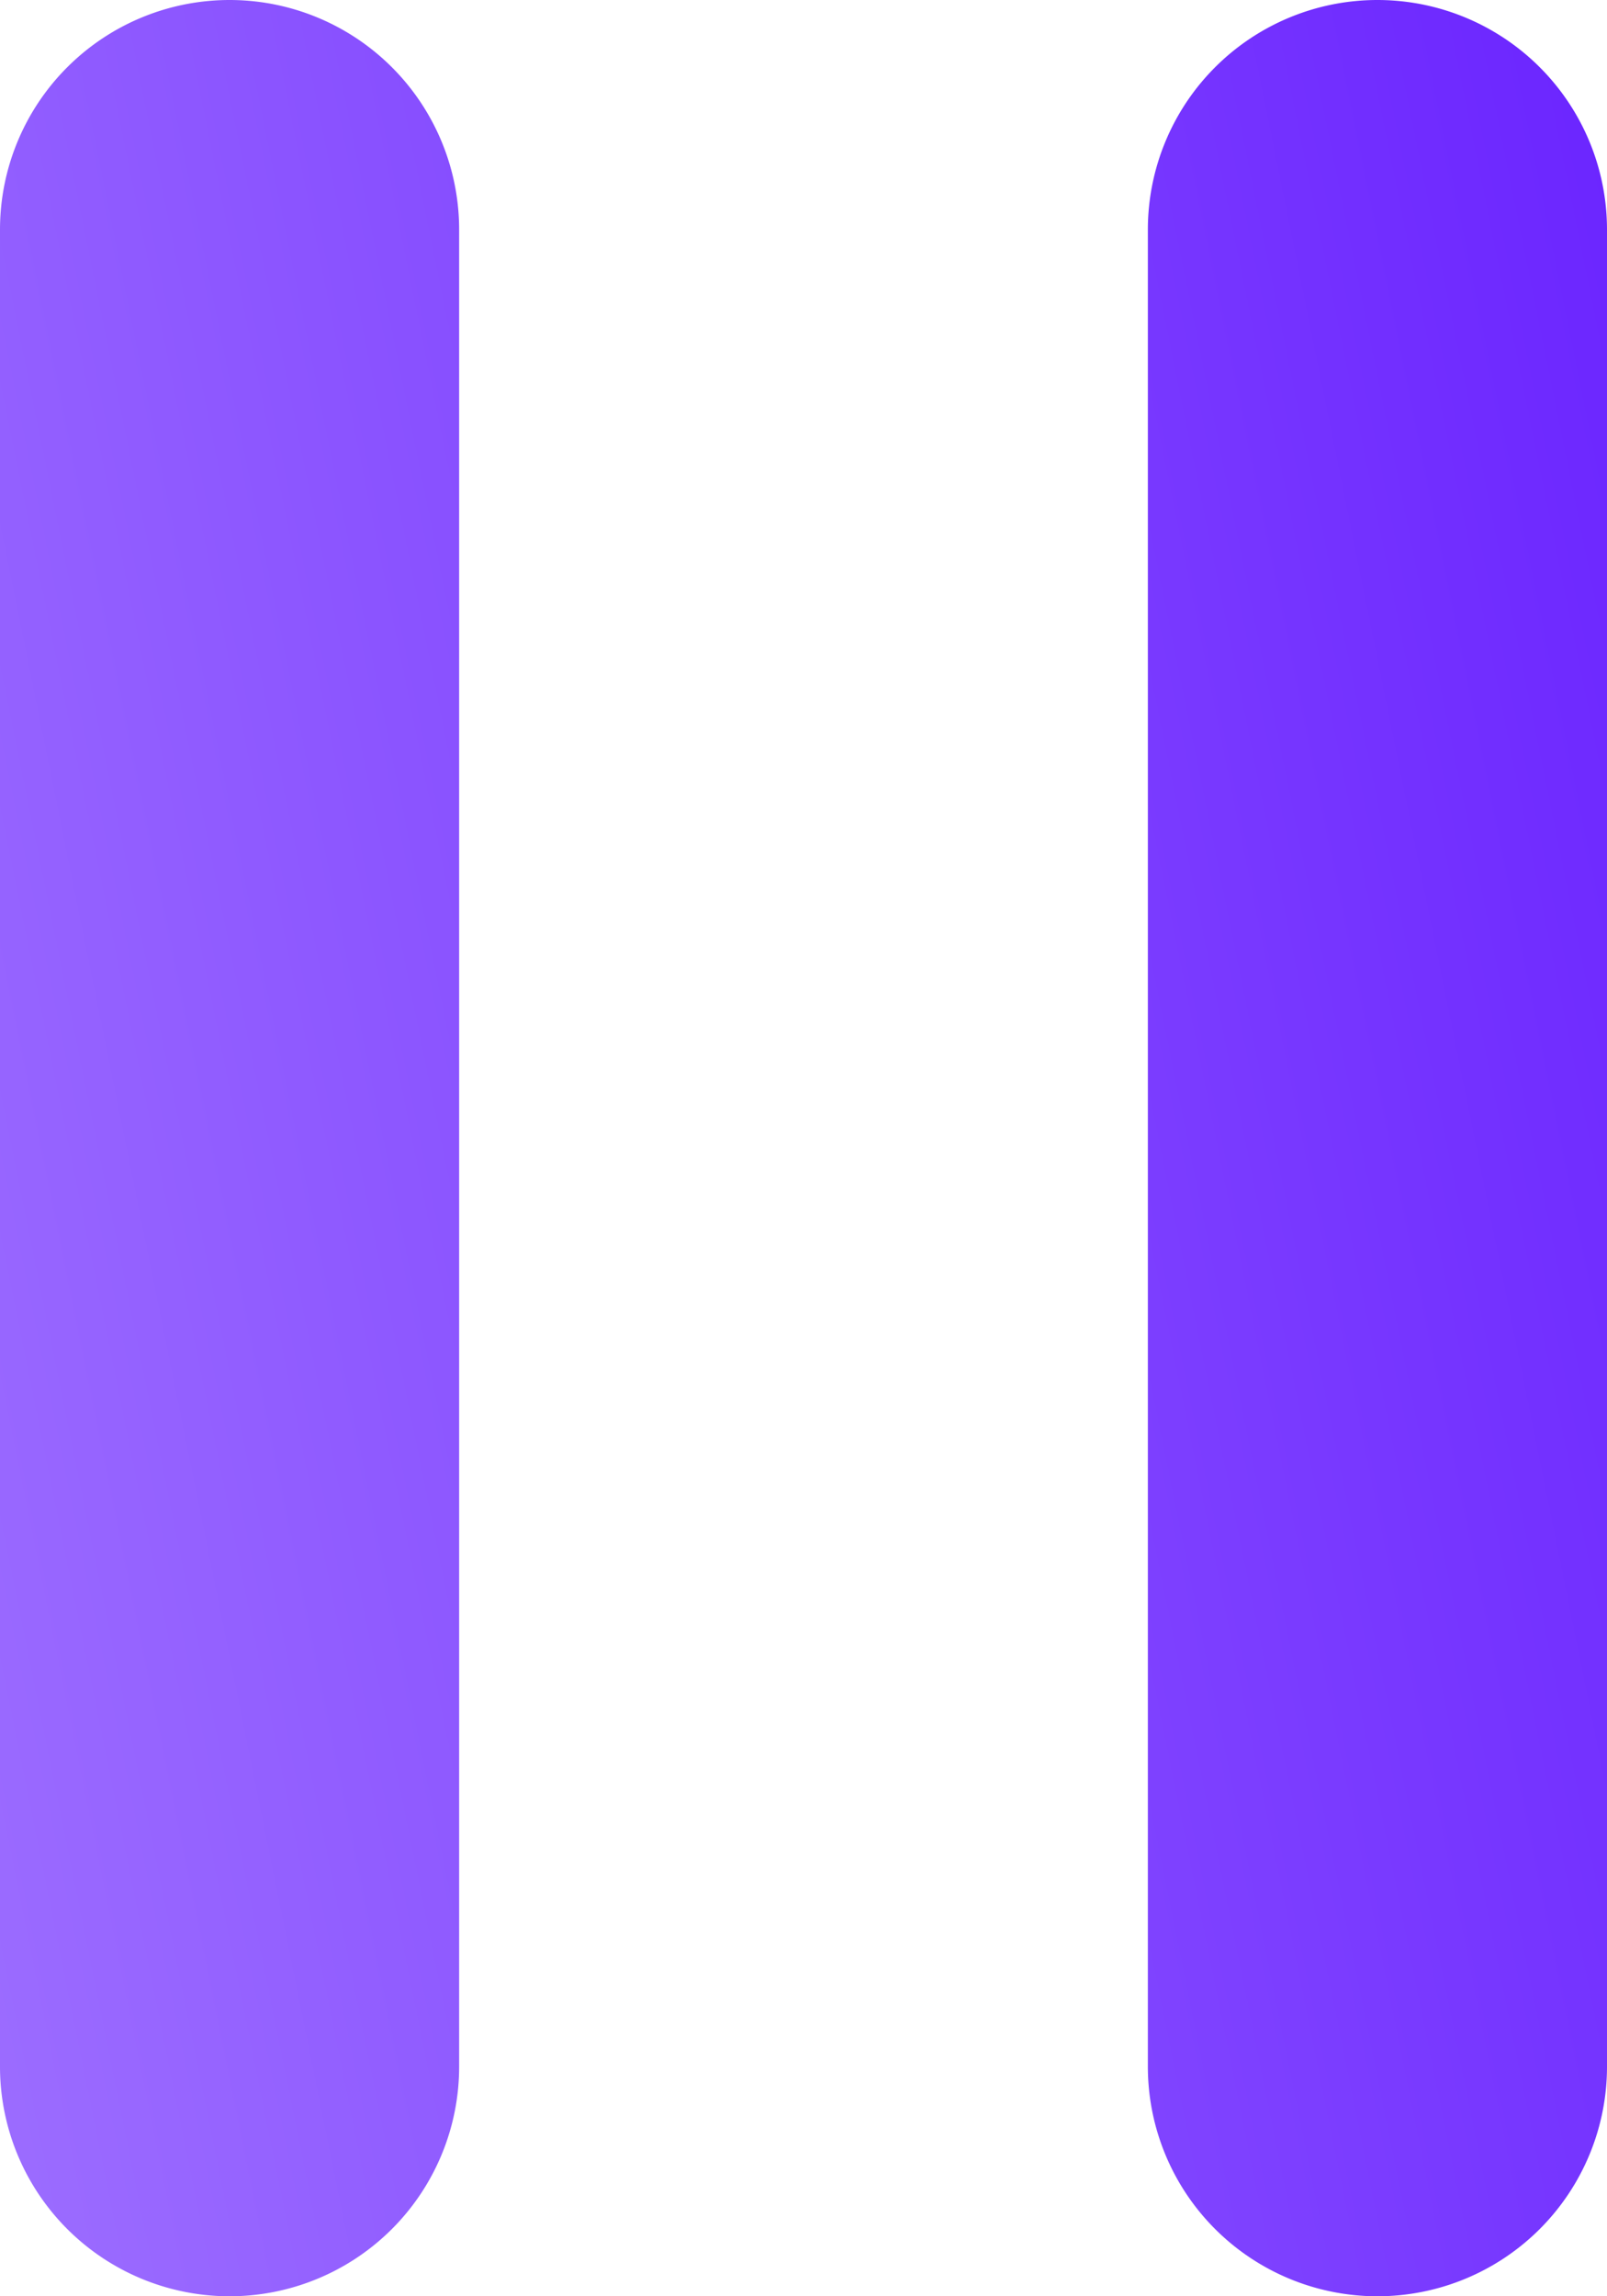 <svg width="14" height="20" fill="none" xmlns="http://www.w3.org/2000/svg"><path fill-rule="evenodd" clip-rule="evenodd" d="M2 0a2 2 0 00-2 2v16a2 2 0 104 0V2a2 2 0 00-2-2zm10 0a2 2 0 00-2 2v16a2 2 0 104 0V2a2 2 0 00-2-2z" fill="url(#paint0_linear_131_40)"/><defs><linearGradient id="paint0_linear_131_40" x1="13.964" y1="0" x2="-3.338" y2="3.505" gradientUnits="userSpaceOnUse"><stop stop-color="#6B25FF"/><stop offset="1" stop-color="#9C6DFF"/></linearGradient></defs></svg>